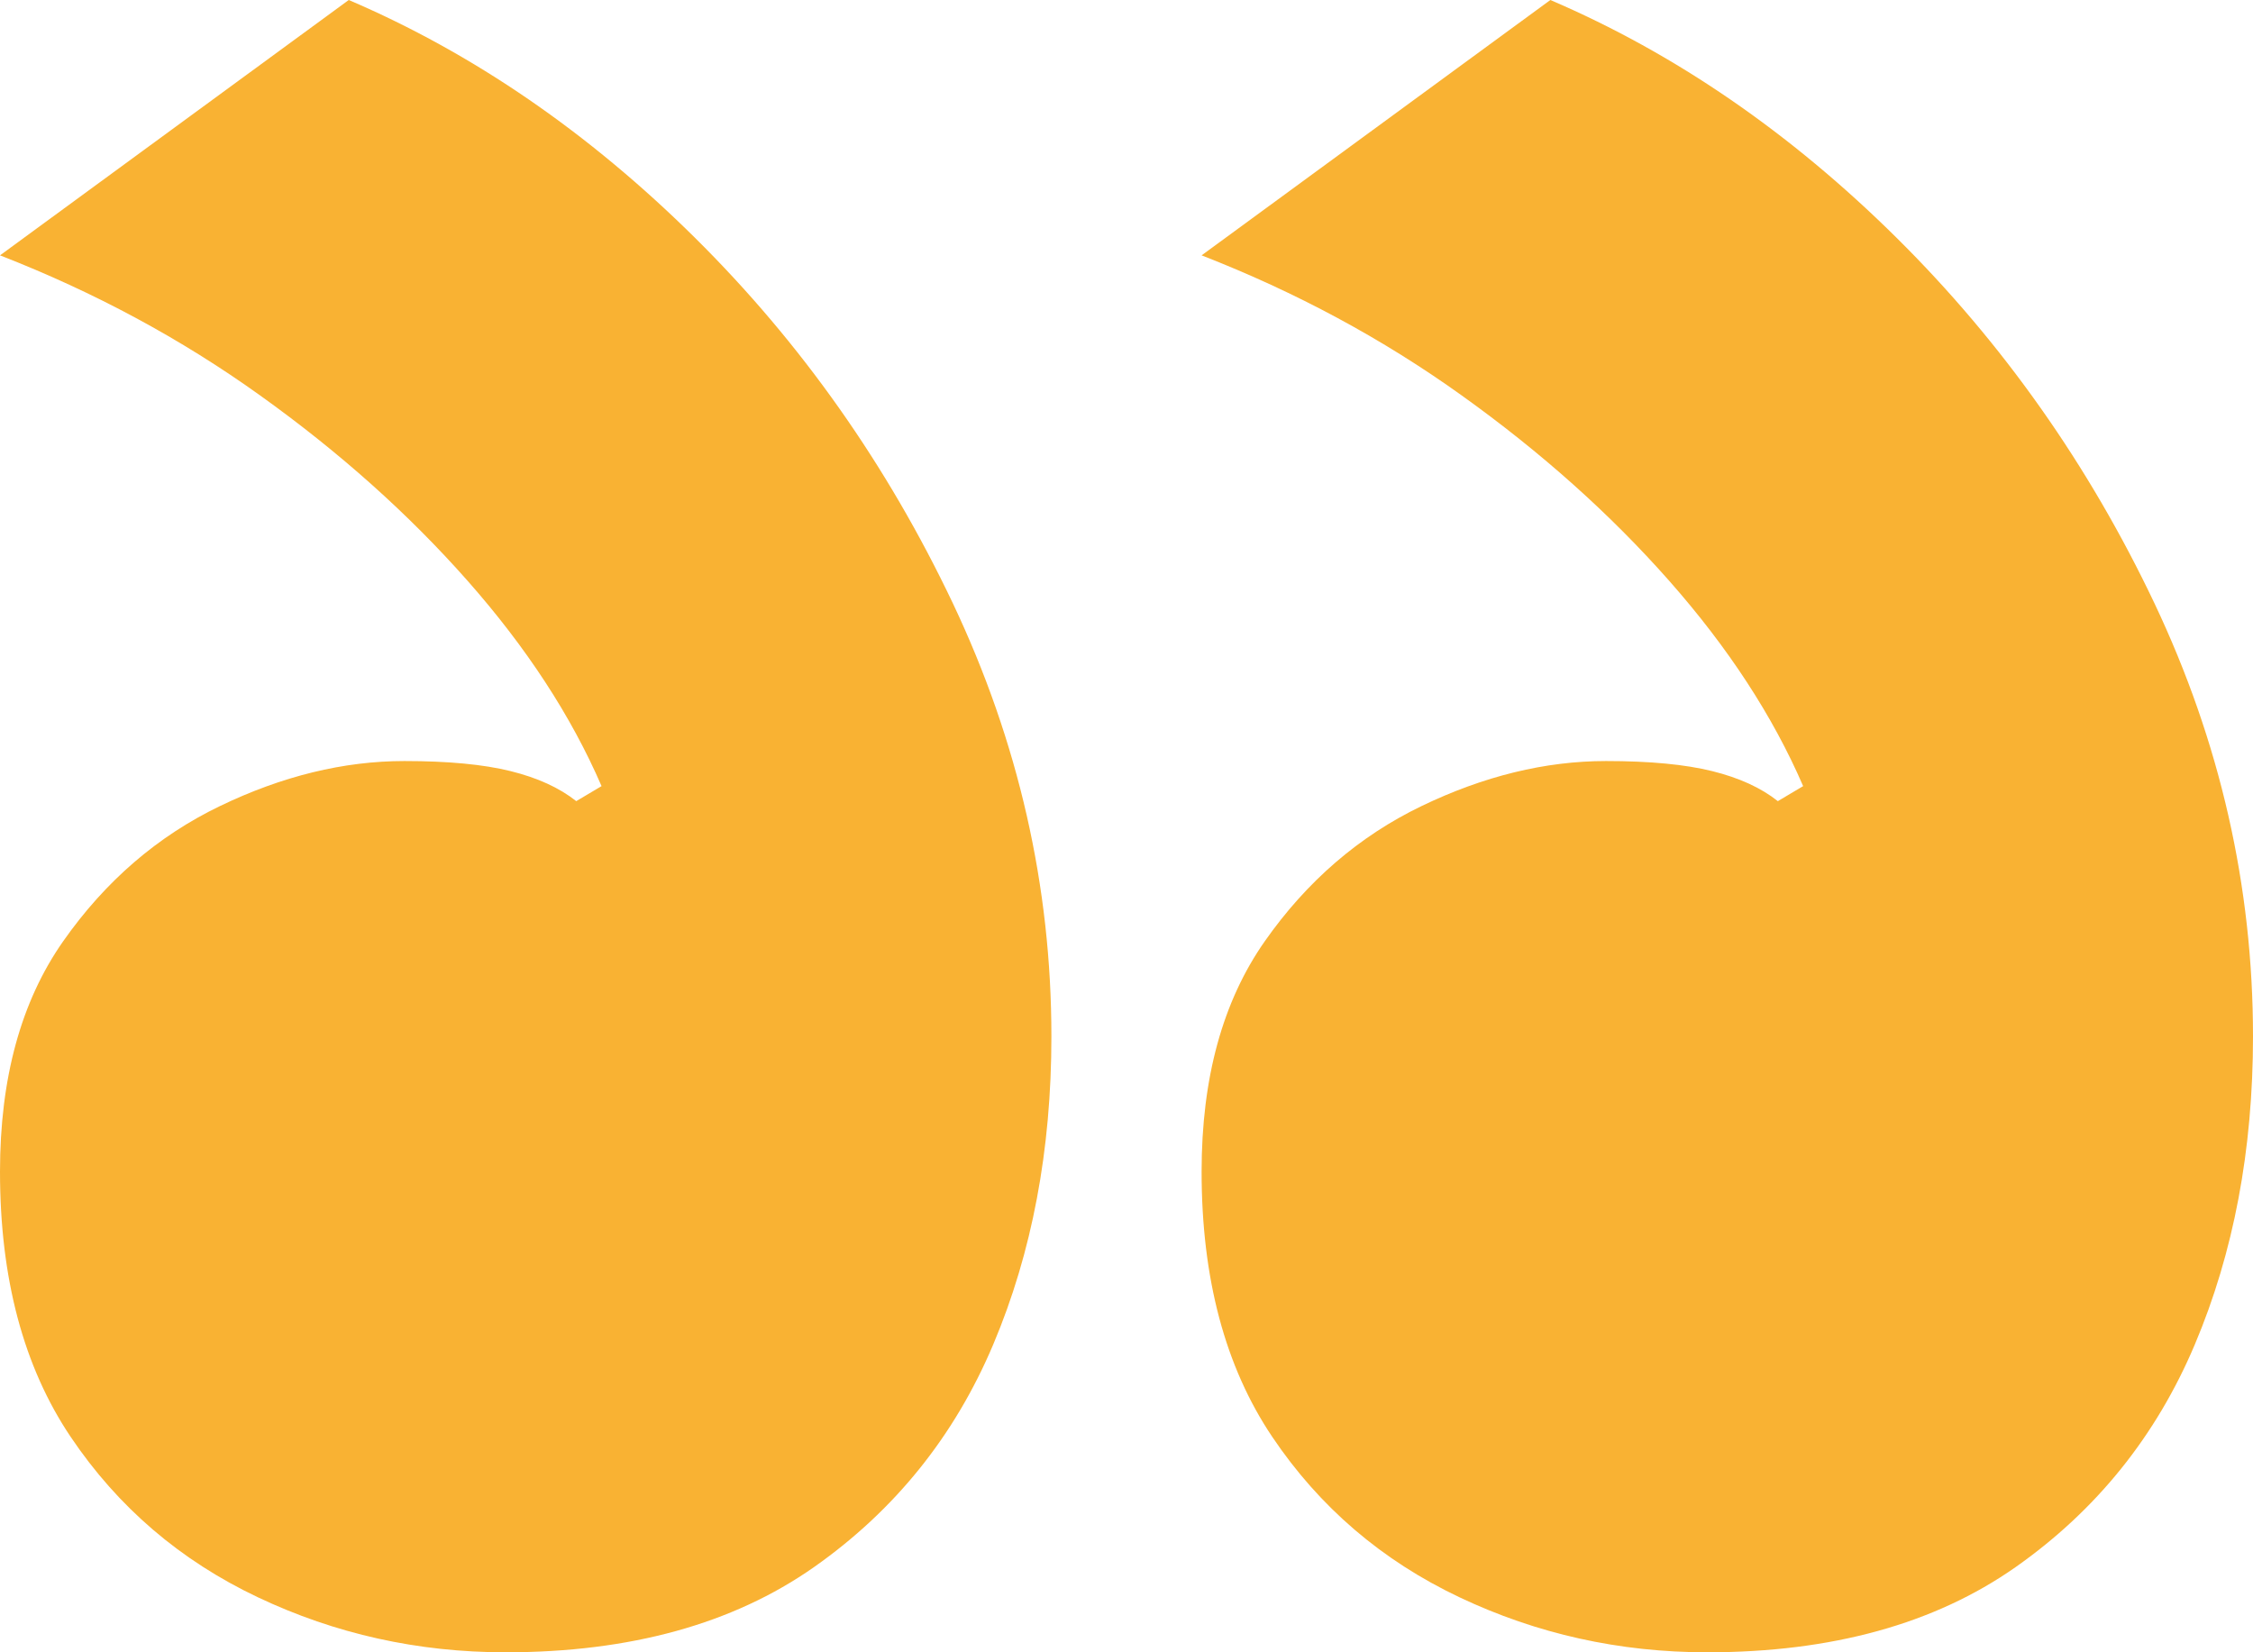 <?xml version="1.0" encoding="UTF-8"?> <svg xmlns="http://www.w3.org/2000/svg" xmlns:xlink="http://www.w3.org/1999/xlink" width="30px" height="22px" viewBox="0 0 30 22" version="1.1"><title>“ copy</title><g id="Mobile" stroke="none" stroke-width="1" fill="none" fill-rule="evenodd"><g id="Gunei-UI-Mobile---nosotros" transform="translate(-312, -852)" fill="#F9B233" fill-rule="nonzero"><path d="M319.269,874 C320.436,874 321.535,873.756 322.567,873.267 C323.599,872.778 324.429,872.067 325.058,871.133 C325.686,870.2 326,869.022 326,867.6 C326,866.356 325.72,865.333 325.159,864.533 C324.598,863.733 323.902,863.133 323.072,862.733 C322.242,862.333 321.423,862.133 320.615,862.133 C320.032,862.133 319.561,862.178 319.202,862.267 C318.843,862.356 318.551,862.489 318.327,862.667 L318.327,862.667 L317.99,862.467 C318.394,861.533 318.989,860.622 319.774,859.733 C320.559,858.844 321.479,858.022 322.534,857.267 C323.588,856.511 324.744,855.889 326,855.4 L326,855.4 L321.356,852 C319.696,852.711 318.159,853.767 316.745,855.167 C315.332,856.567 314.188,858.189 313.312,860.033 C312.438,861.878 312,863.8 312,865.8 C312,867.311 312.258,868.678 312.774,869.9 C313.29,871.122 314.087,872.111 315.163,872.867 C316.24,873.622 317.609,874 319.269,874 Z M335.269,874 C336.436,874 337.535,873.756 338.567,873.267 C339.599,872.778 340.429,872.067 341.058,871.133 C341.686,870.2 342,869.022 342,867.6 C342,866.356 341.72,865.333 341.159,864.533 C340.598,863.733 339.902,863.133 339.072,862.733 C338.242,862.333 337.423,862.133 336.615,862.133 C336.032,862.133 335.561,862.178 335.202,862.267 C334.843,862.356 334.551,862.489 334.327,862.667 L334.327,862.667 L333.99,862.467 C334.394,861.533 334.989,860.622 335.774,859.733 C336.559,858.844 337.479,858.022 338.534,857.267 C339.588,856.511 340.744,855.889 342,855.4 L342,855.4 L337.356,852 C335.696,852.711 334.159,853.767 332.745,855.167 C331.332,856.567 330.188,858.189 329.312,860.033 C328.438,861.878 328,863.8 328,865.8 C328,867.311 328.258,868.678 328.774,869.9 C329.29,871.122 330.087,872.111 331.163,872.867 C332.24,873.622 333.609,874 335.269,874 Z" id="“-copy" transform="translate(327, 863) scale(-1, 1) translate(-327, -863) "></path></g></g></svg> 
